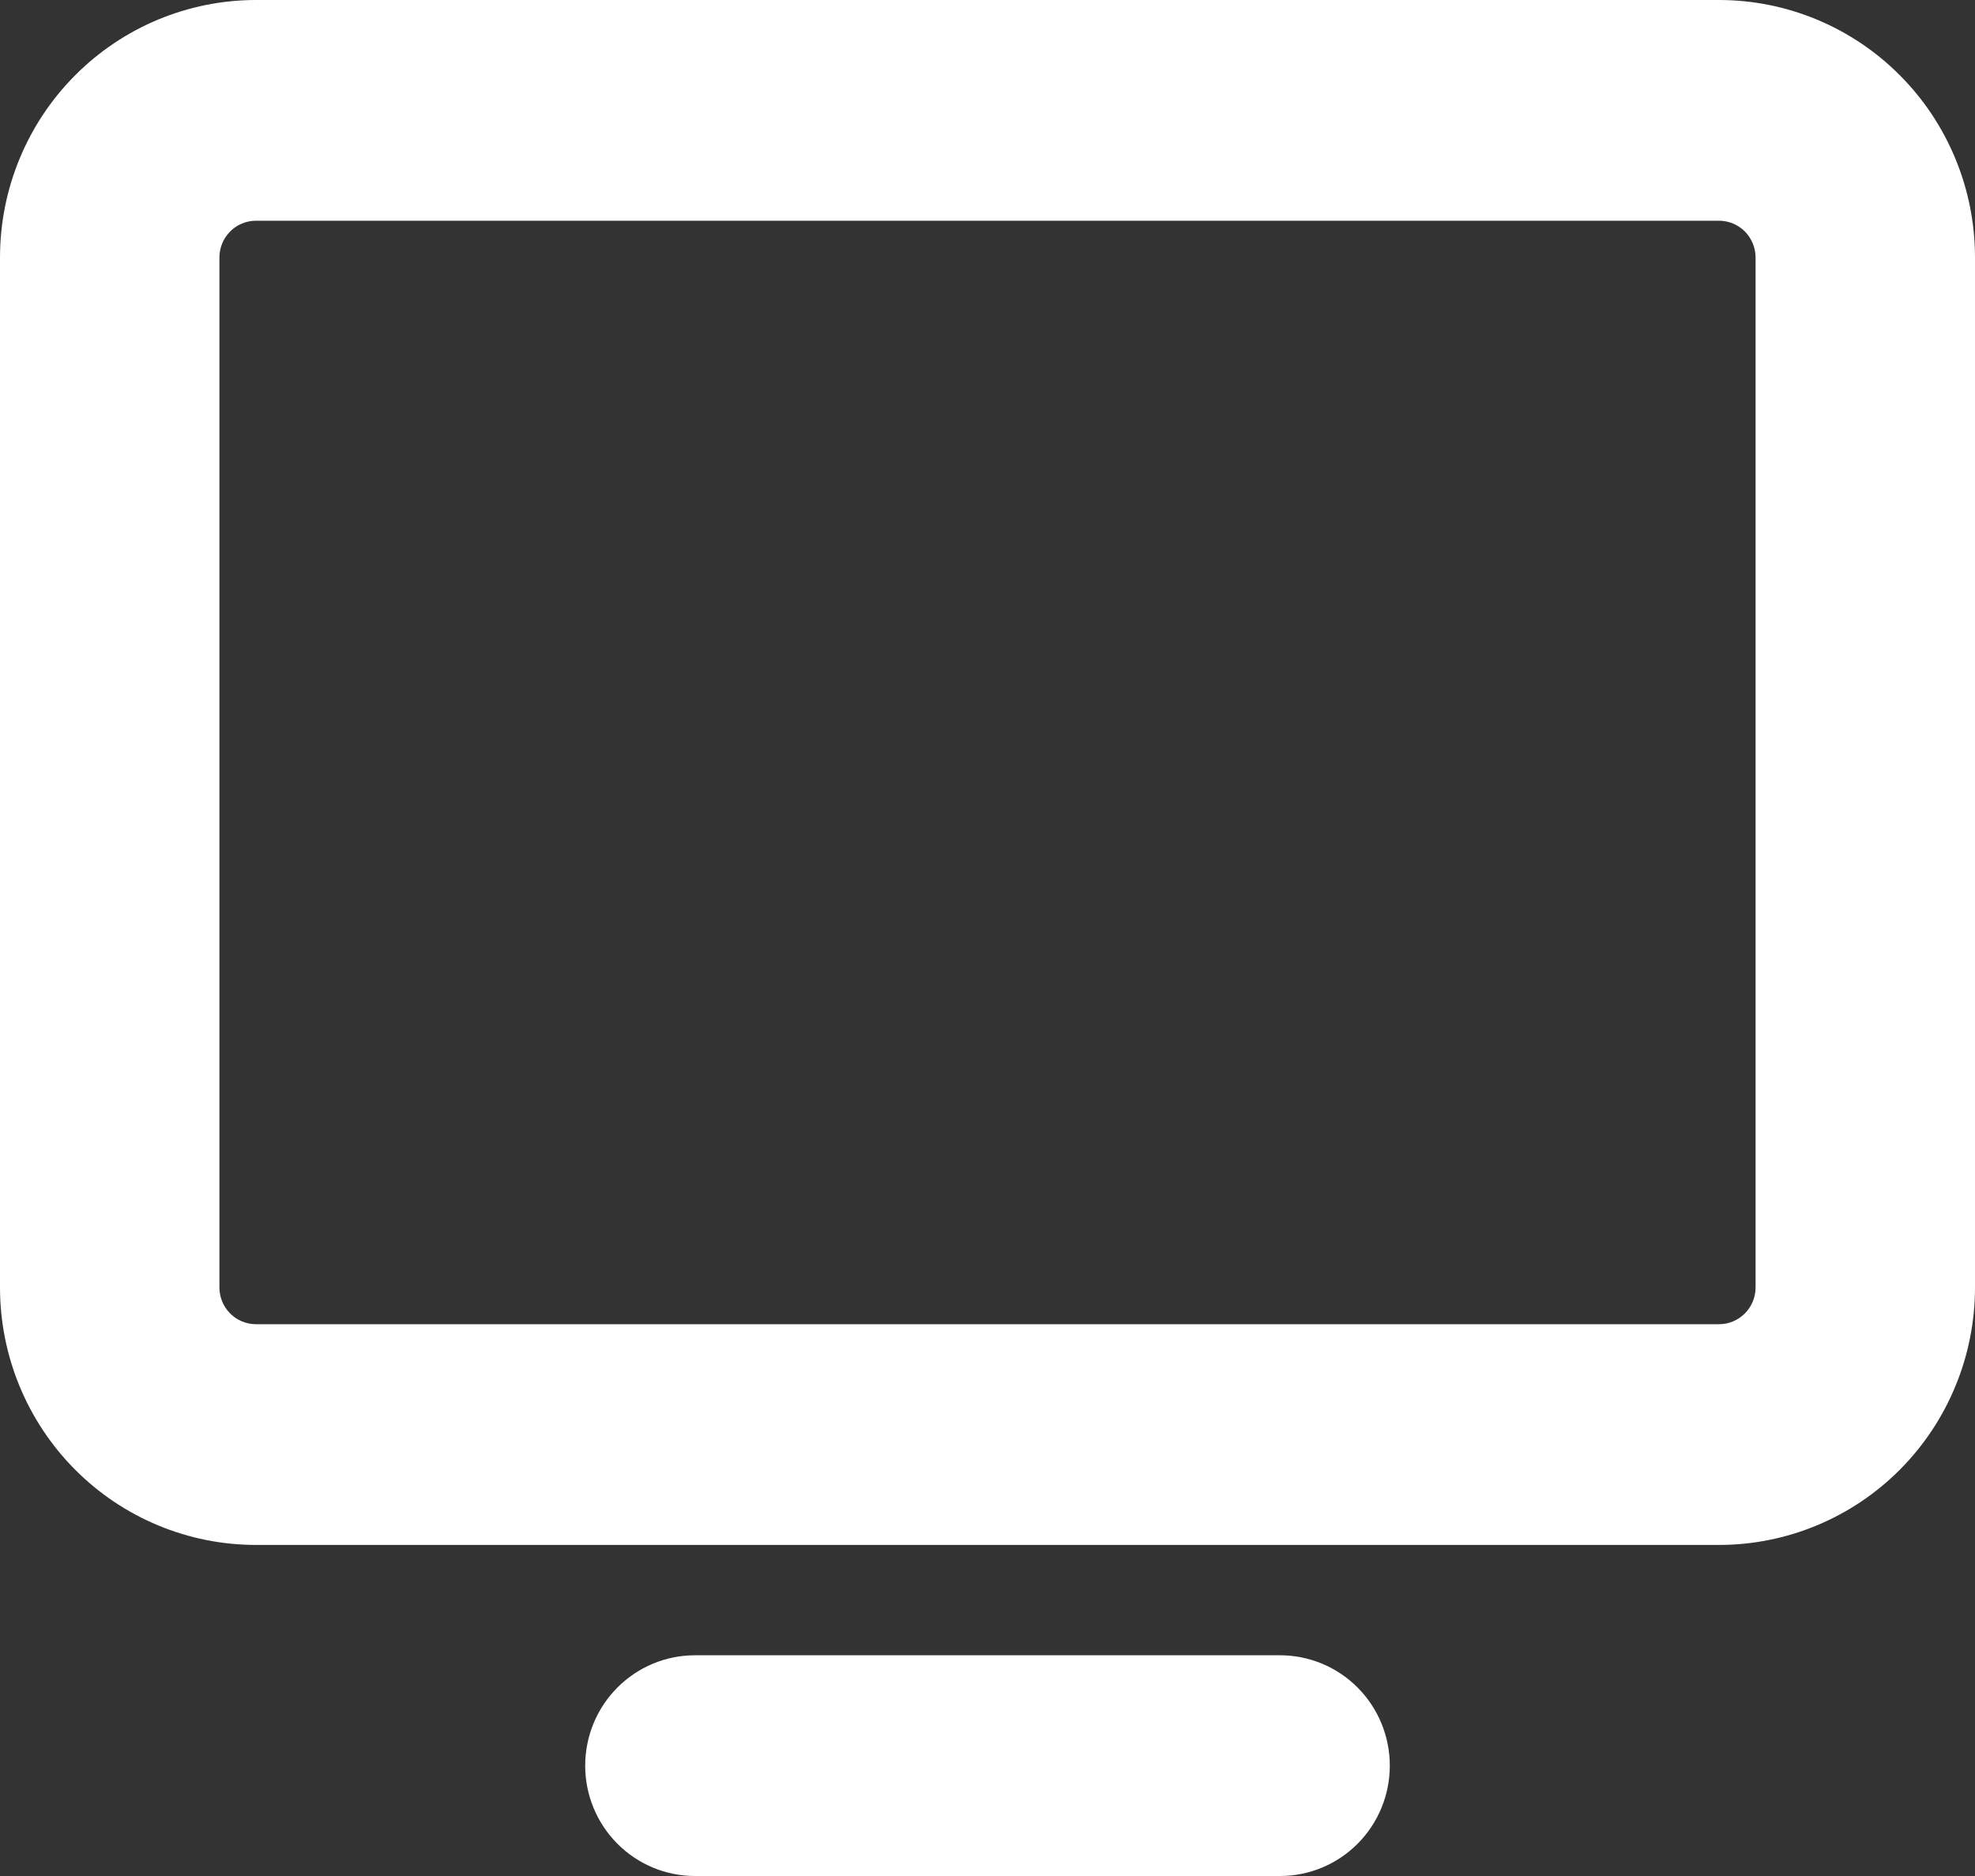 <svg width="40" height="38" viewBox="0 0 40 38" fill="none" xmlns="http://www.w3.org/2000/svg">
<rect x="0" y="0" width="40" height="38" fill="#333333" stroke="none"/>
<path id="Vector" d="M34.815 0H5.185C3.81 0 2.491 0.55 1.519 1.528C0.546 2.506 0 3.832 0 5.216V26.078C0 27.462 0.546 28.788 1.519 29.767C2.491 30.745 3.81 31.294 5.185 31.294H34.815C35.496 31.294 36.17 31.159 36.799 30.897C37.428 30.635 38 30.251 38.481 29.767C38.963 29.282 39.345 28.707 39.605 28.074C39.866 27.442 40 26.763 40 26.078V5.216C40 4.531 39.866 3.853 39.605 3.22C39.345 2.587 38.963 2.012 38.481 1.528C38 1.043 37.428 0.659 36.799 0.397C36.17 0.135 35.496 0 34.815 0ZM35.556 26.078C35.556 26.276 35.477 26.466 35.339 26.605C35.2 26.745 35.011 26.823 34.815 26.823H5.185C4.989 26.823 4.8 26.745 4.661 26.605C4.522 26.466 4.444 26.276 4.444 26.078V5.216C4.444 5.018 4.522 4.829 4.661 4.689C4.8 4.549 4.989 4.471 5.185 4.471H34.815C35.011 4.471 35.2 4.549 35.339 4.689C35.477 4.829 35.556 5.018 35.556 5.216V26.078ZM28.148 35.765C28.148 36.358 27.914 36.926 27.497 37.345C27.081 37.764 26.515 38 25.926 38H14.074C13.485 38 12.919 37.764 12.503 37.345C12.086 36.926 11.852 36.358 11.852 35.765C11.852 35.172 12.086 34.603 12.503 34.184C12.919 33.765 13.485 33.529 14.074 33.529H25.926C26.515 33.529 27.081 33.765 27.497 34.184C27.914 34.603 28.148 35.172 28.148 35.765Z" fill="white"/>
</svg>

